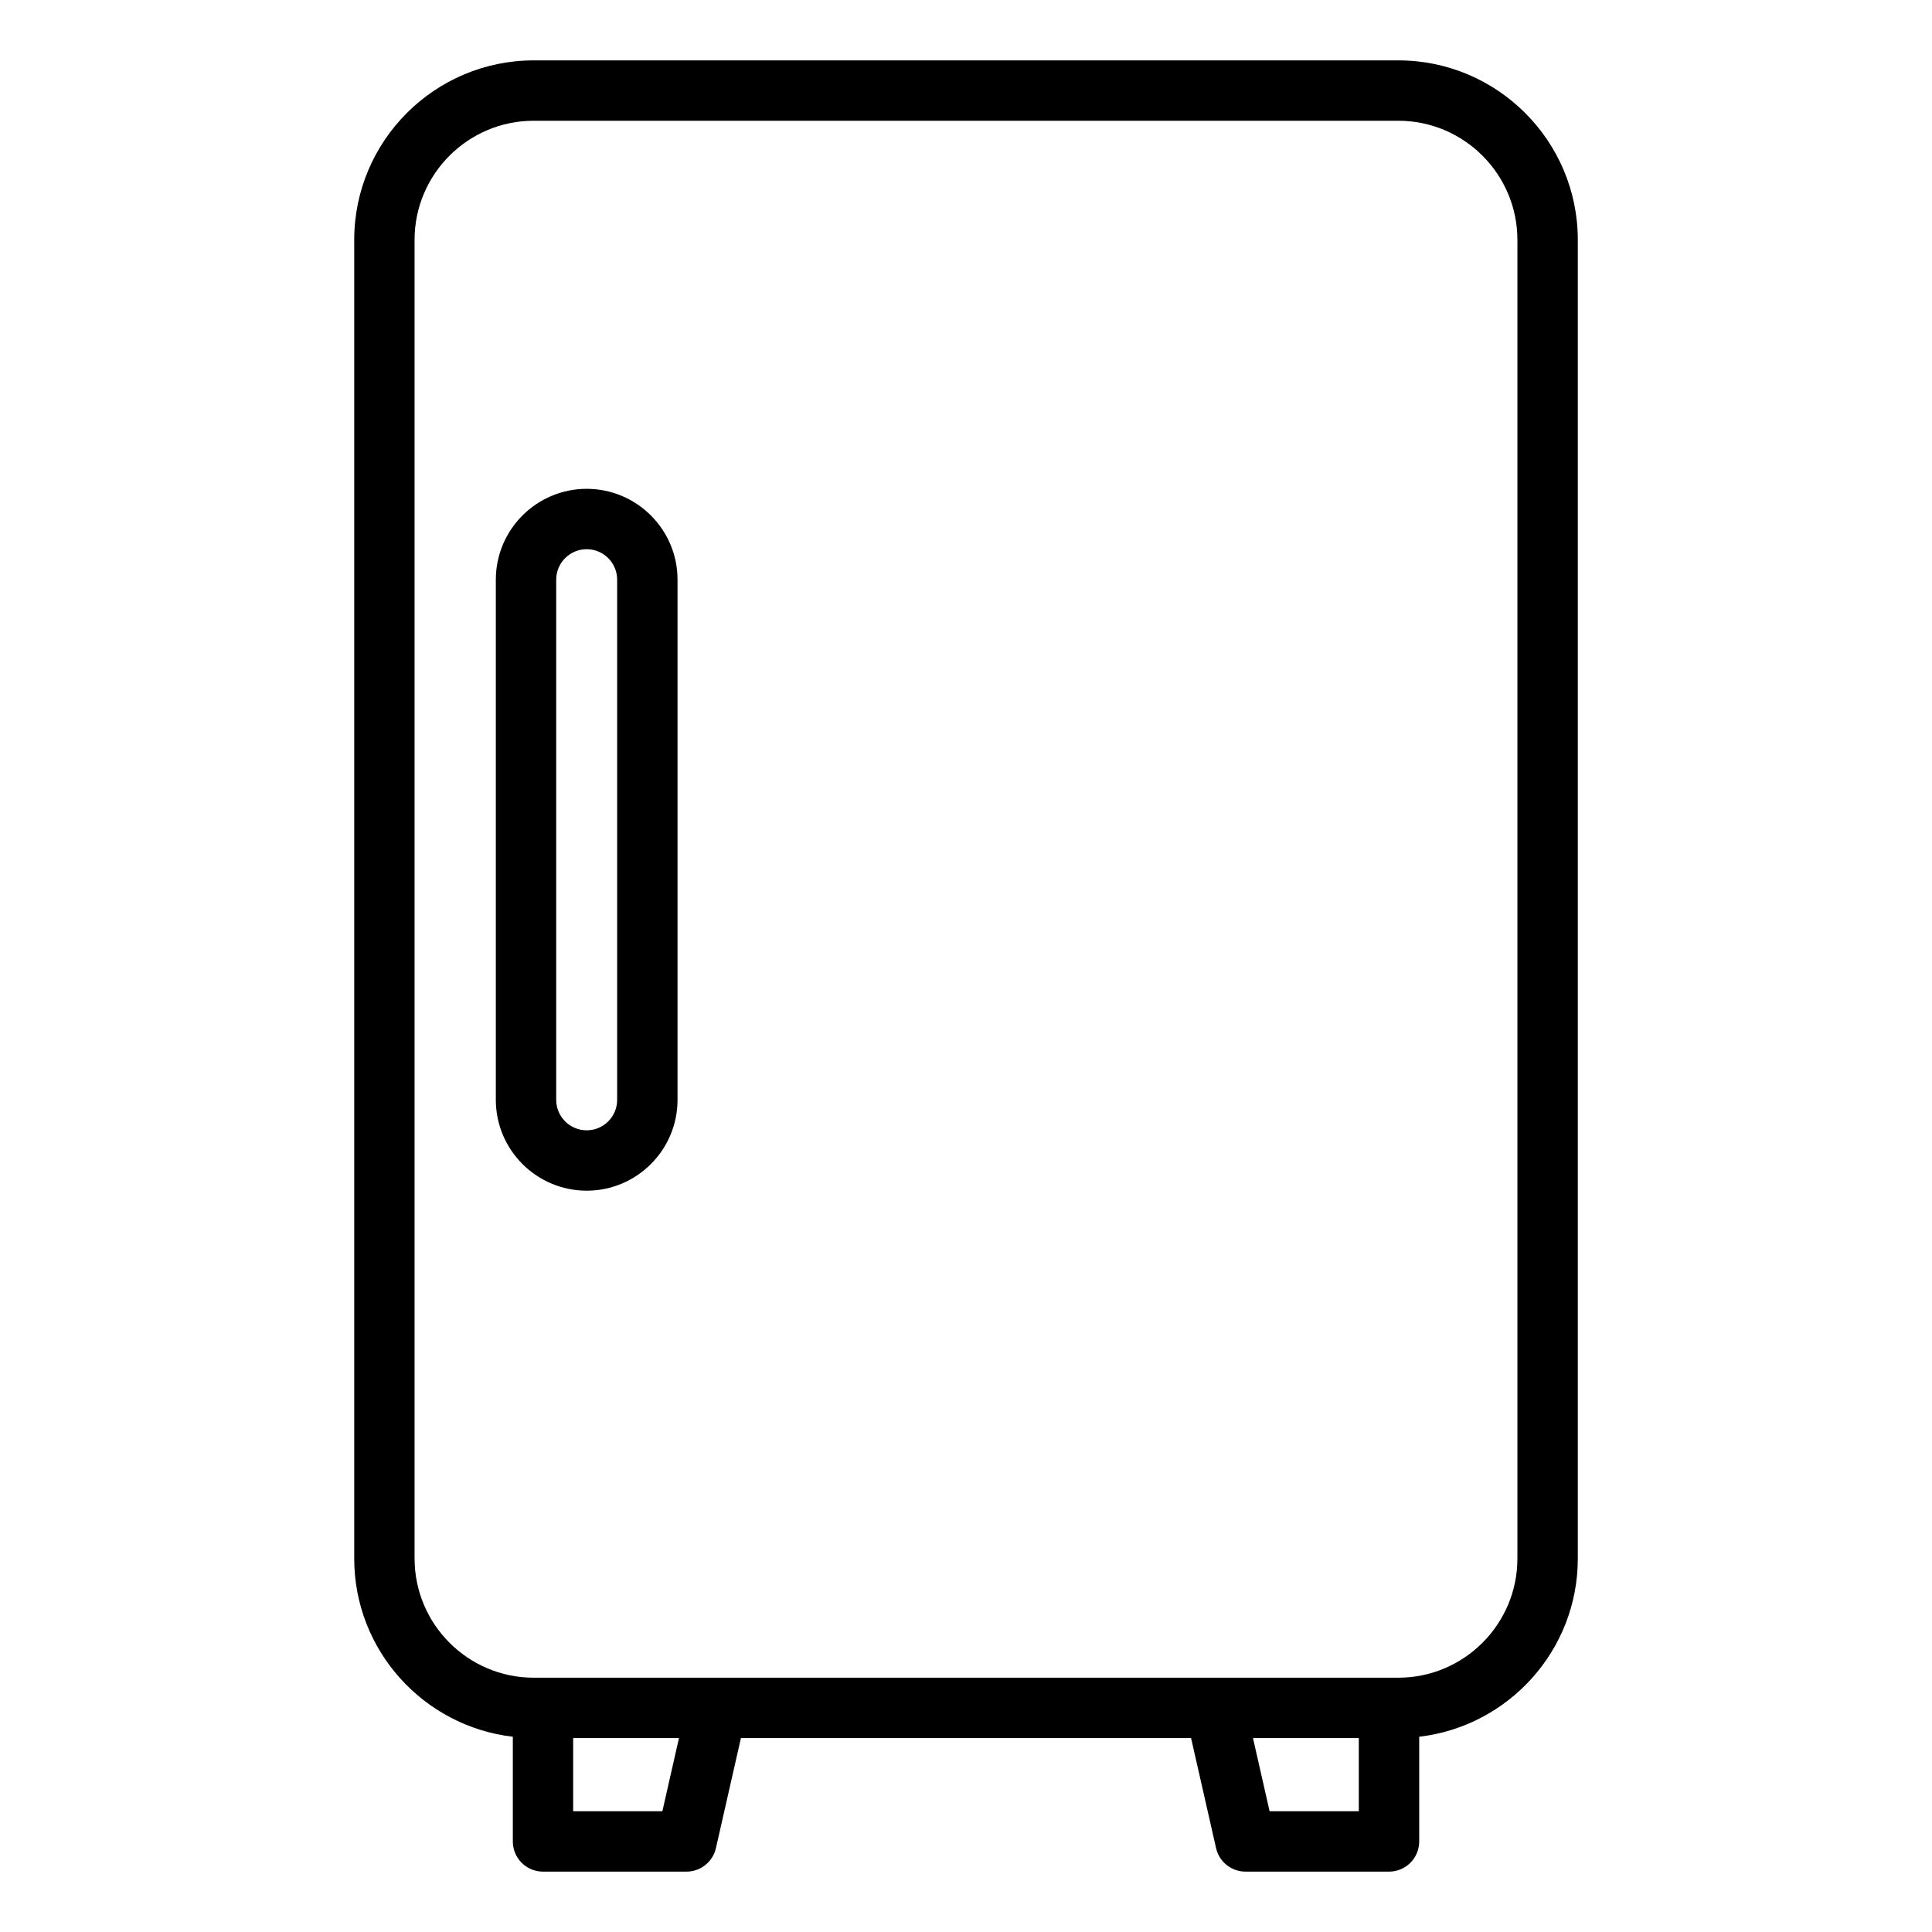 <svg id="Layer_1" viewBox="0 0 64 64" xmlns="http://www.w3.org/2000/svg" data-name="Layer 1"><path d="m22.444 36.434v-17.232c0-1.659-1.35-3.009-3.009-3.009s-3.01 1.35-3.01 3.009v17.232c0 1.659 1.351 3.009 3.01 3.009s3.009-1.35 3.009-3.009zm-4.019 0v-17.232c0-.557.453-1.009 1.01-1.009s1.009.453 1.009 1.009v17.232c0 .557-.452 1.009-1.009 1.009s-1.01-.453-1.01-1.009z"/><path d="m17.987 62h4.753c.467 0 .872-.323.976-.778l.828-3.646h14.912l.828 3.646c.104.455.509.778.976.778h4.753c.553 0 1-.448 1-1v-3.468c2.953-.345 5.254-2.858 5.254-5.902v-43.684c0-3.279-2.668-5.946-5.946-5.946h-28.641c-3.278 0-5.946 2.667-5.946 5.946v43.684c0 3.044 2.301 5.558 5.254 5.902v3.468c0 .552.447 1 1 1zm3.955-2h-2.955v-2.424h3.505zm23.07 0h-2.955l-.55-2.424h3.505zm-31.279-8.37v-43.684c0-2.176 1.771-3.946 3.946-3.946h28.641c2.176 0 3.946 1.771 3.946 3.946v43.684c0 2.176-1.771 3.946-3.946 3.946h-28.64c-2.176 0-3.946-1.771-3.946-3.946z"/></svg>
